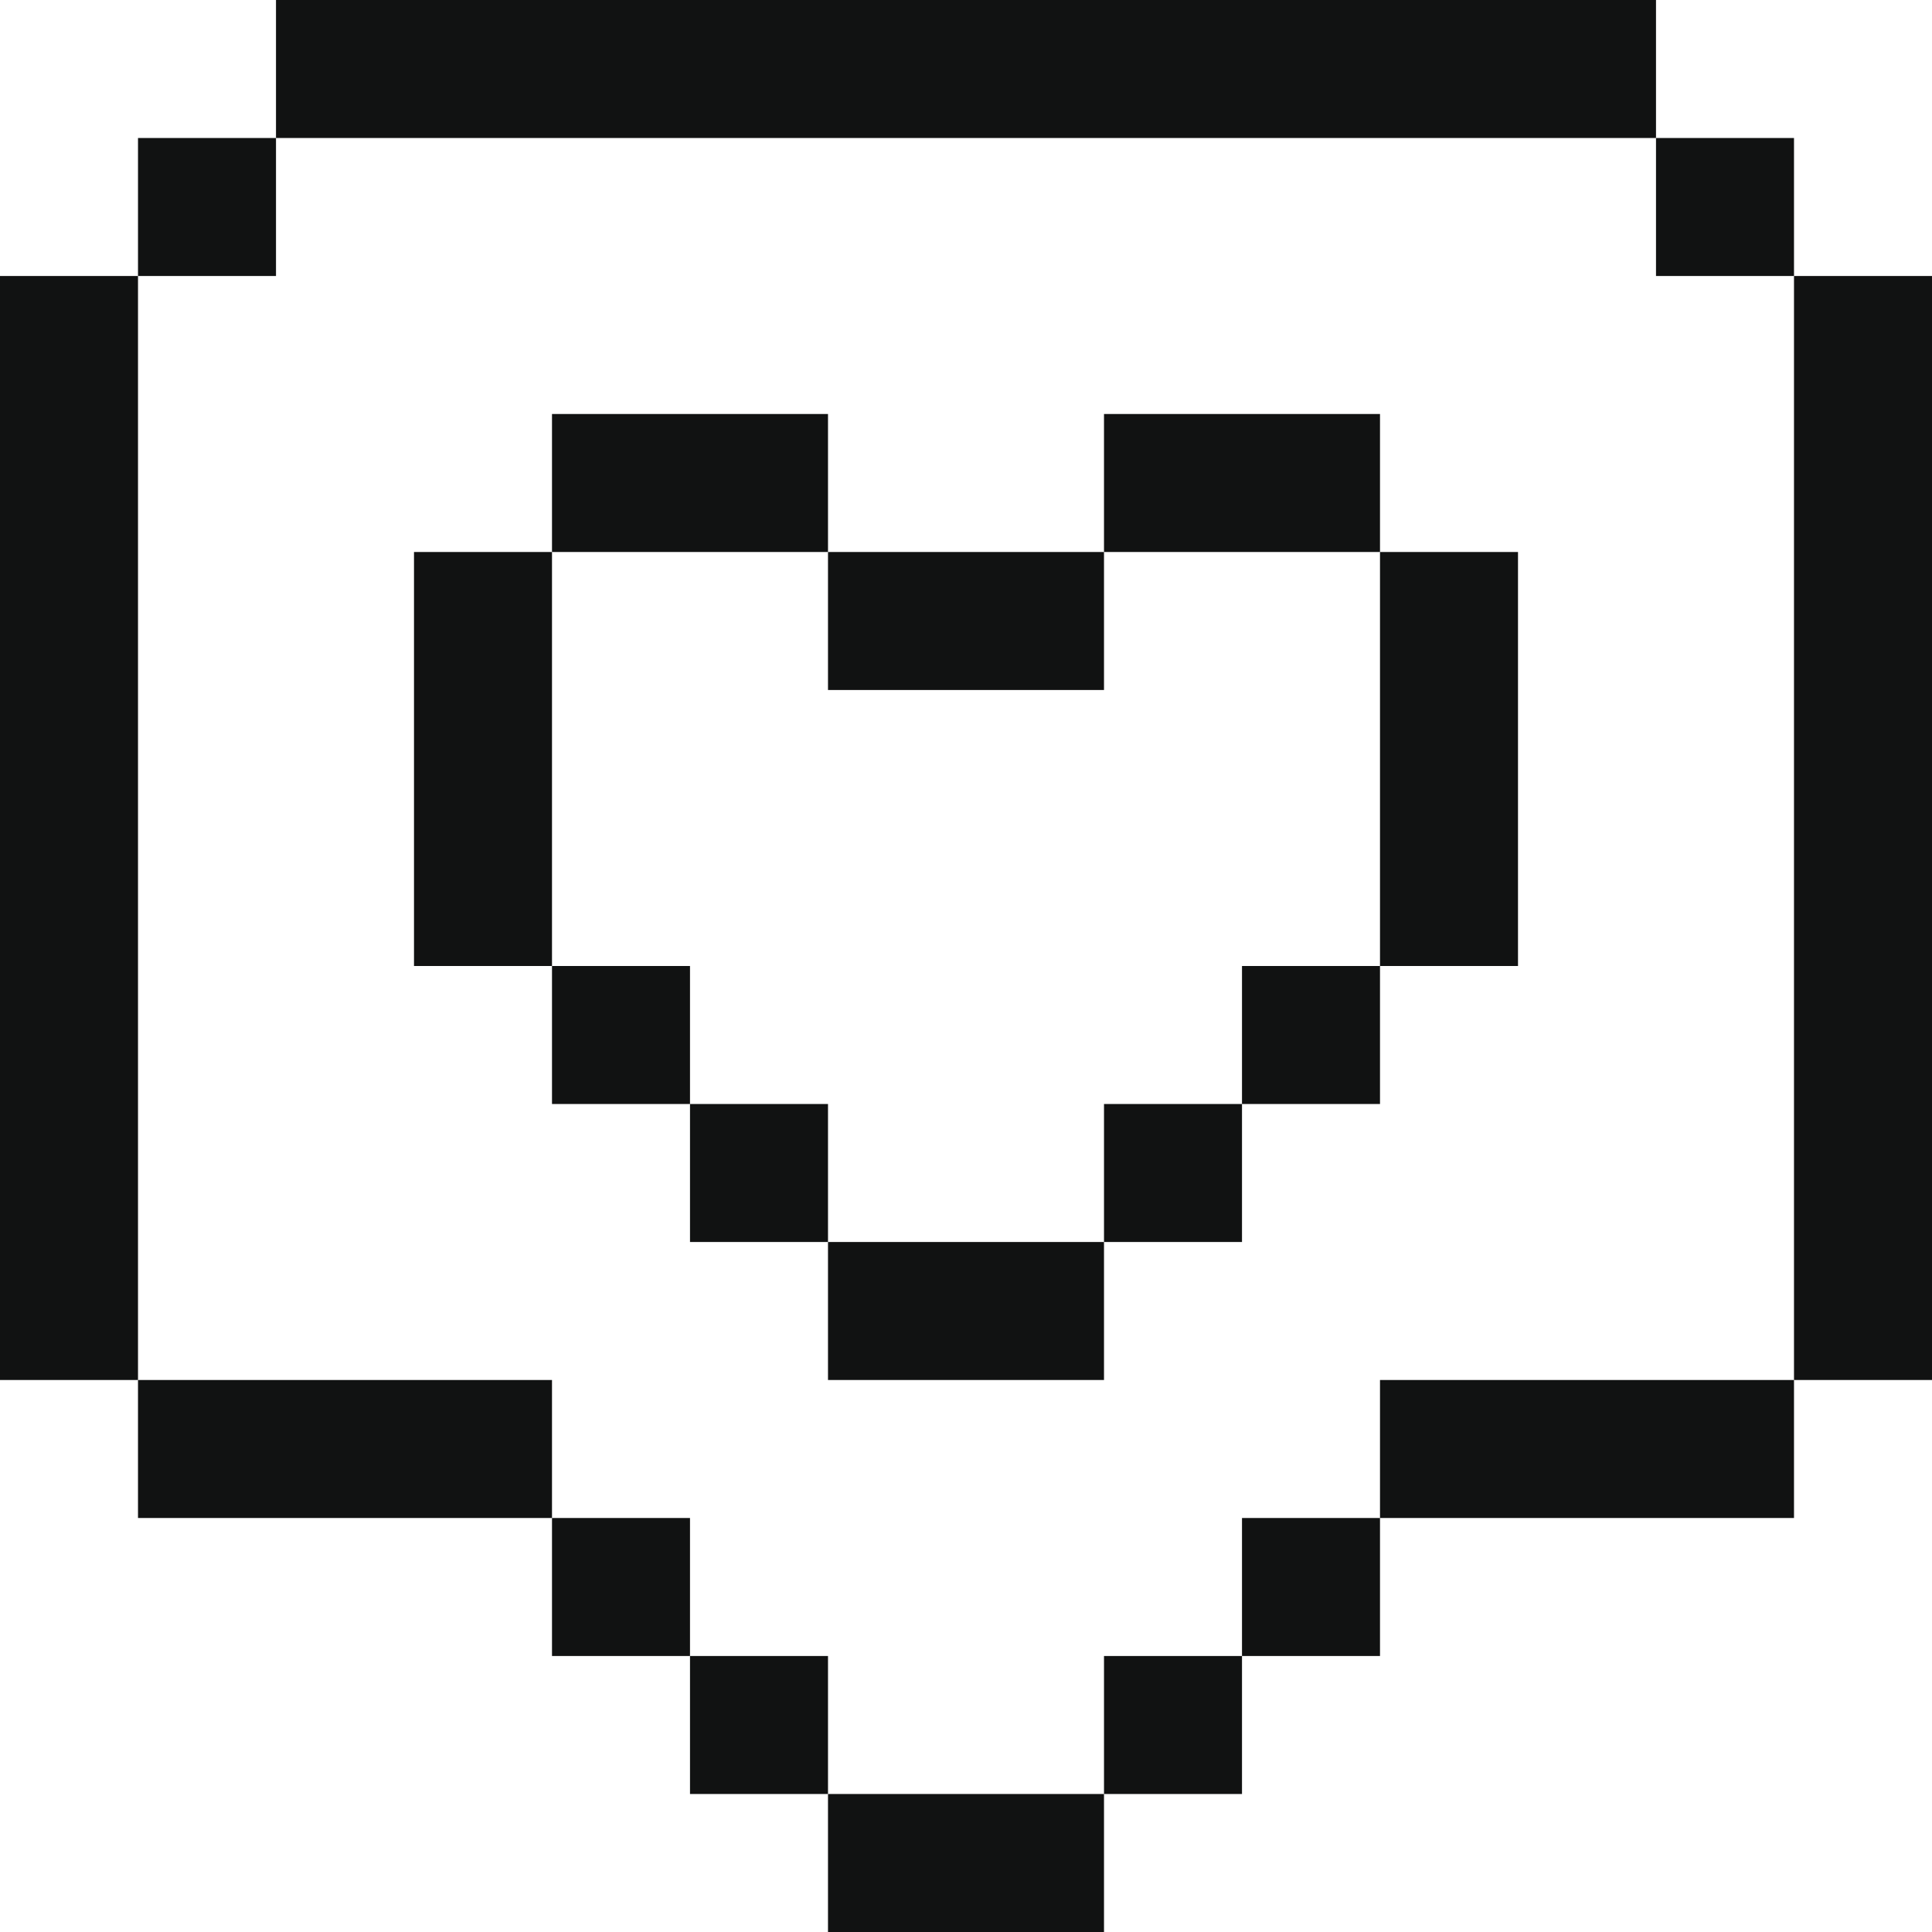 <?xml version="1.0" encoding="UTF-8"?>
<svg xmlns="http://www.w3.org/2000/svg" id="Warstwa_2" viewBox="0 0 70 70">
  <defs>
    <style>.cls-1{fill:#111212;}</style>
  </defs>
  <g id="Warstwa_1-2">
    <g>
      <rect class="cls-1" x="10" width="50" height="5" transform="translate(70 5) rotate(180)"></rect>
      <rect class="cls-1" x="5" y="5" width="5" height="5" transform="translate(15 15) rotate(180)"></rect>
      <rect class="cls-1" x="40" y="60" width="5" height="5" transform="translate(85 125) rotate(180)"></rect>
      <rect class="cls-1" x="30" y="65" width="10" height="5" transform="translate(70 135) rotate(180)"></rect>
      <rect class="cls-1" x="30" y="20" width="10" height="5" transform="translate(70 45) rotate(180)"></rect>
      <rect class="cls-1" x="30" y="45" width="10" height="5" transform="translate(70 95) rotate(180)"></rect>
      <rect class="cls-1" x="20" y="15" width="10" height="5" transform="translate(50 35) rotate(180)"></rect>
      <rect class="cls-1" x="15" y="20" width="5" height="15" transform="translate(35 55) rotate(180)"></rect>
      <rect class="cls-1" x="25" y="40" width="5" height="5" transform="translate(55 85) rotate(180)"></rect>
      <rect class="cls-1" x="40" y="40" width="5" height="5" transform="translate(85 85) rotate(180)"></rect>
      <rect class="cls-1" x="40" y="15" width="10" height="5" transform="translate(90 35) rotate(180)"></rect>
      <rect class="cls-1" x="20" y="35" width="5" height="5" transform="translate(45 75) rotate(180)"></rect>
      <rect class="cls-1" x="45" y="35" width="5" height="5" transform="translate(95 75) rotate(180)"></rect>
      <rect class="cls-1" x="50" y="20" width="5" height="15" transform="translate(105 55) rotate(180)"></rect>
      <rect class="cls-1" x="45" y="55" width="5" height="5" transform="translate(95 115) rotate(180)"></rect>
      <rect class="cls-1" x="25" y="60" width="5" height="5" transform="translate(90 35) rotate(90)"></rect>
      <rect class="cls-1" x="20" y="55" width="5" height="5" transform="translate(80 35) rotate(90)"></rect>
      <rect class="cls-1" x="60" y="5" width="5" height="5" transform="translate(125 15) rotate(180)"></rect>
      <rect class="cls-1" x="65" y="10" width="5" height="40" transform="translate(135 60) rotate(180)"></rect>
      <rect class="cls-1" x="50" y="50" width="15" height="5" transform="translate(115 105) rotate(180)"></rect>
      <rect class="cls-1" x="5" y="50" width="15" height="5" transform="translate(25 105) rotate(180)"></rect>
      <rect class="cls-1" y="10" width="5" height="40" transform="translate(5 60) rotate(180)"></rect>
    </g>
  </g>
</svg>
